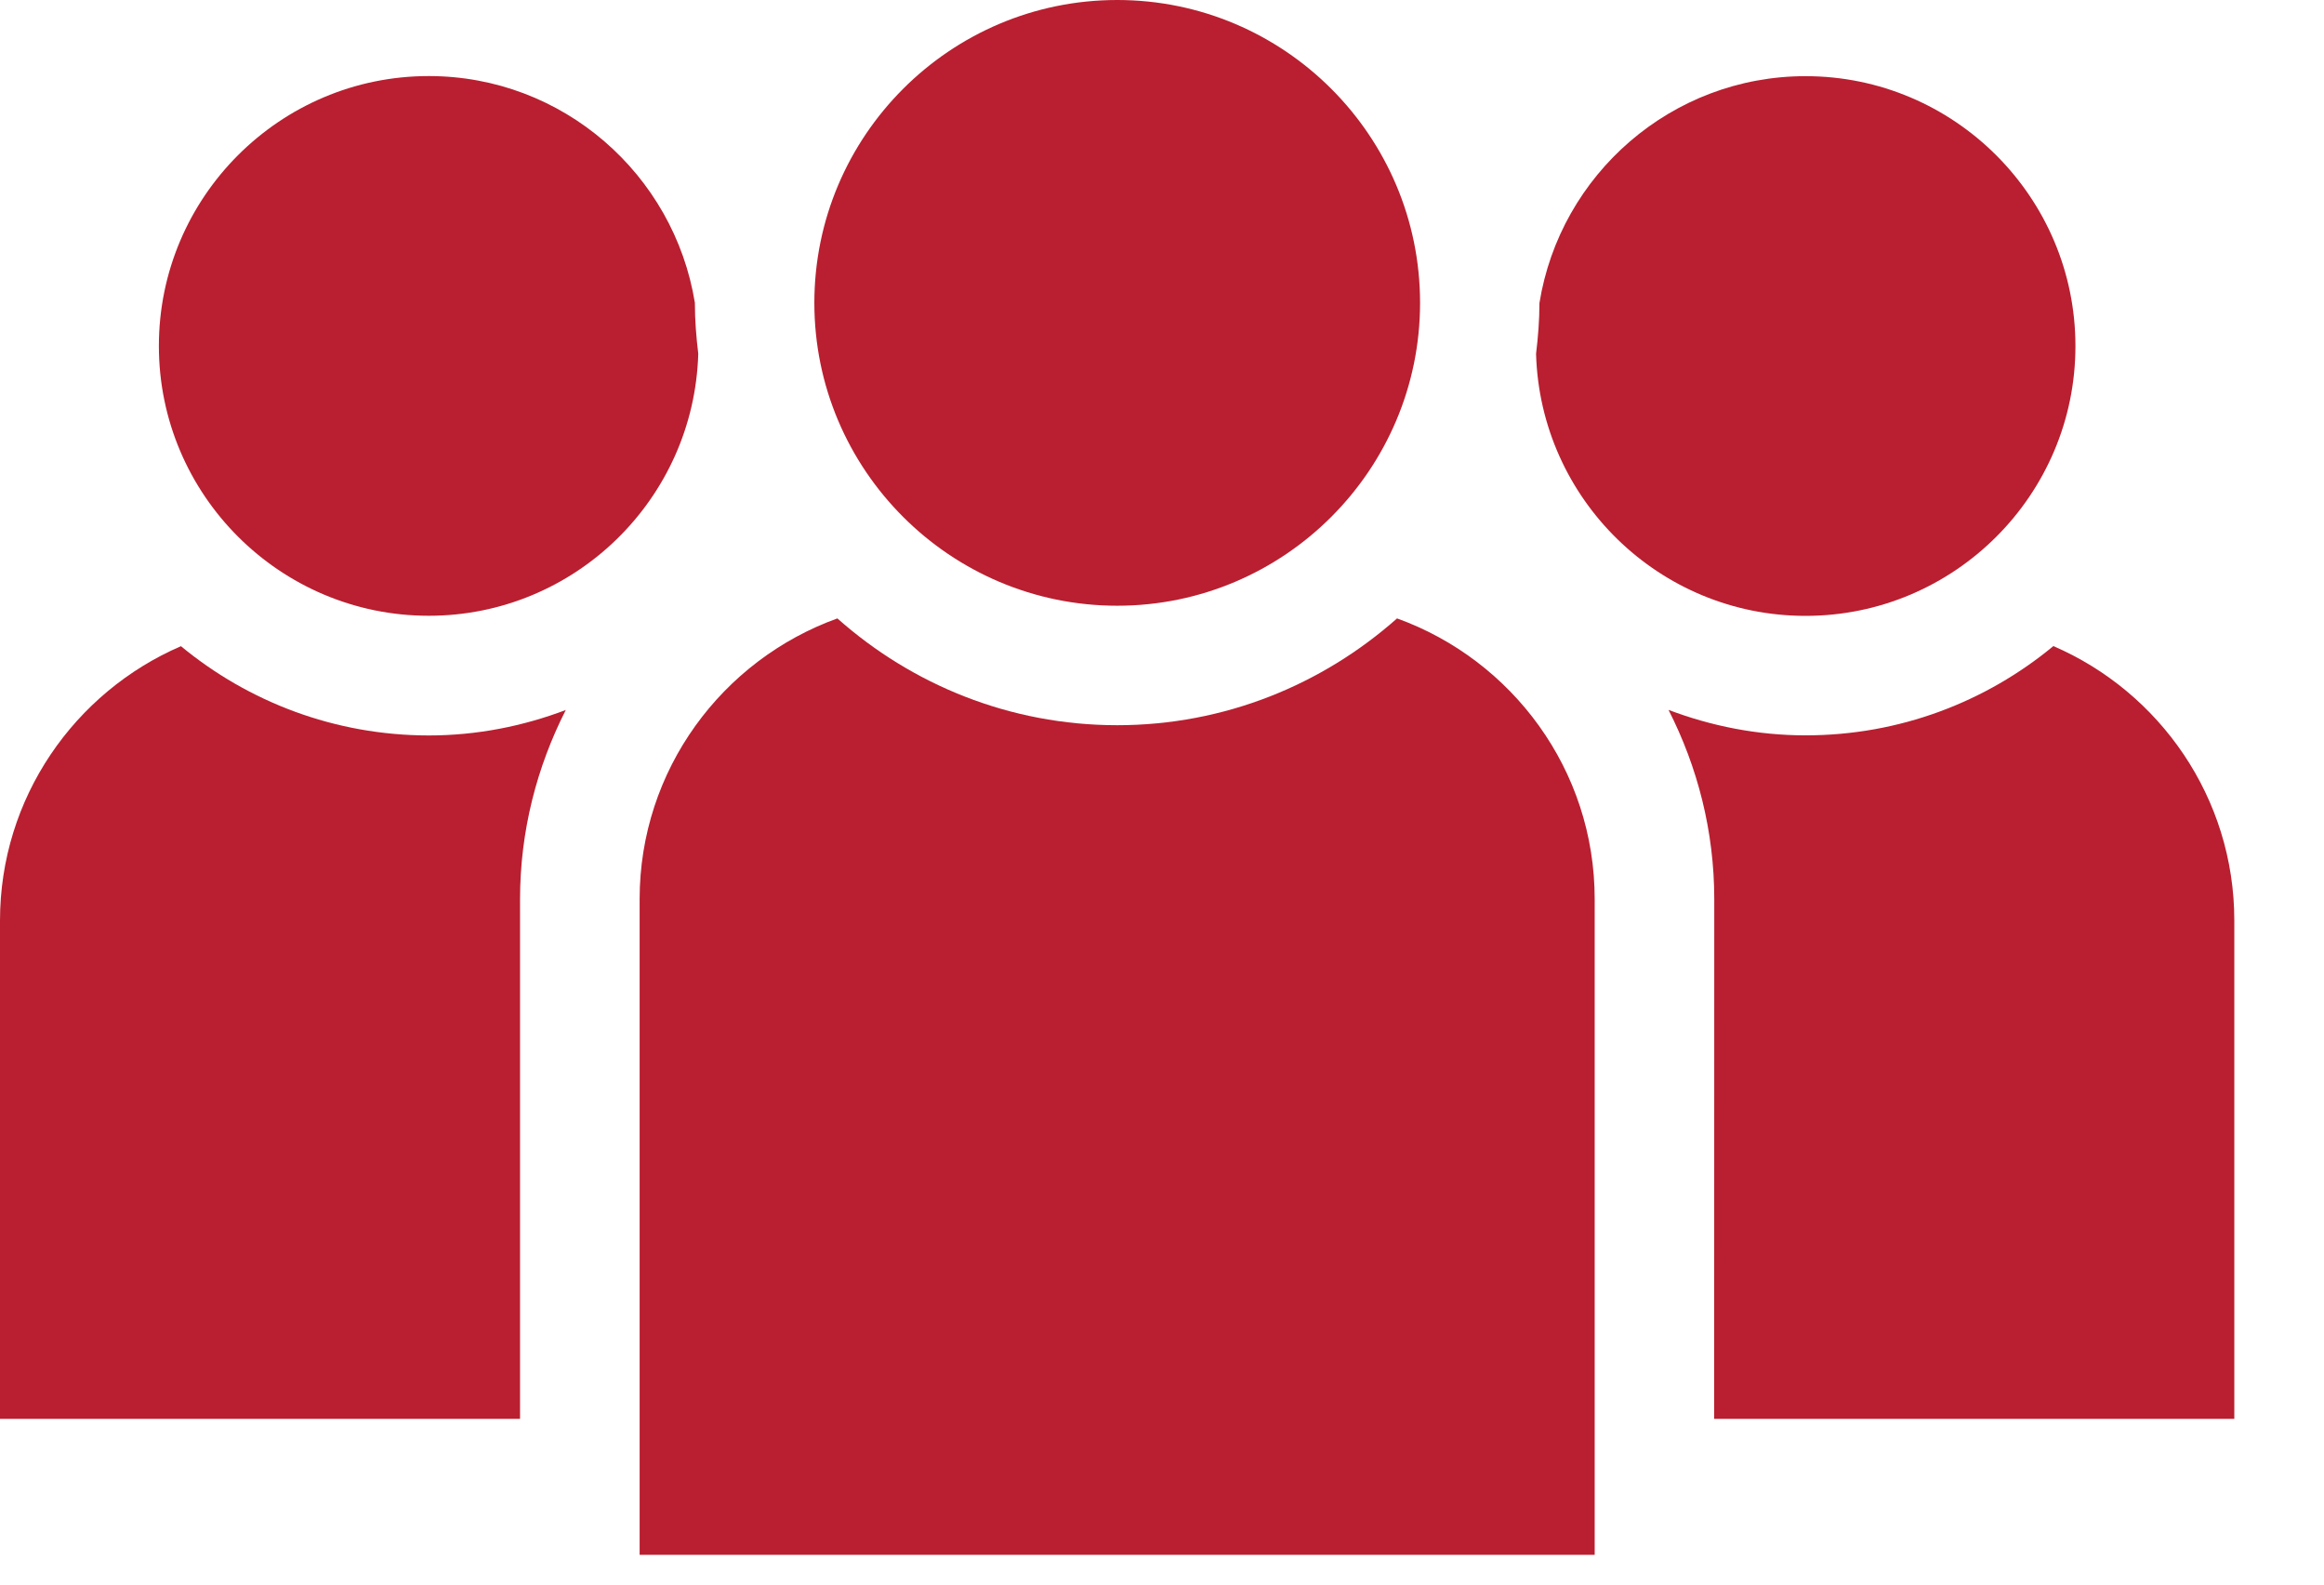 <svg width="22" height="15" viewBox="0 0 22 15" fill="none" xmlns="http://www.w3.org/2000/svg">
<path d="M10.576 5.734C12.157 5.734 13.443 4.447 13.443 2.867C13.443 1.286 12.157 1.56682e-08 10.576 1.56682e-08C8.995 -0 7.709 1.286 7.709 2.867C7.709 4.448 8.995 5.734 10.576 5.734Z" fill="#B91F30"/>
<path d="M13.225 5.854C12.518 6.481 11.592 6.865 10.576 6.865C9.559 6.865 8.633 6.481 7.927 5.854C6.837 6.247 6.055 7.288 6.055 8.512V14.718H15.096L15.096 8.512C15.097 7.288 14.314 6.247 13.225 5.854H13.225Z" fill="#B91F30"/>
<path d="M4.059 5.829C5.442 5.829 6.57 4.723 6.61 3.349C6.591 3.19 6.578 3.03 6.578 2.866V2.866C6.381 1.651 5.328 0.72 4.059 0.72C2.65 0.72 1.504 1.866 1.504 3.275C1.504 4.683 2.65 5.829 4.059 5.829L4.059 5.829Z" fill="#B91F30"/>
<path d="M1.713 6.117C0.707 6.551 0 7.552 0 8.715V13.431H4.923V8.512C4.923 7.867 5.082 7.26 5.356 6.721C4.952 6.874 4.516 6.962 4.058 6.962C3.168 6.961 2.351 6.644 1.713 6.117V6.117Z" fill="#B91F30"/>
<path d="M14.541 3.349C14.58 4.724 15.708 5.83 17.092 5.83C18.501 5.83 19.647 4.684 19.647 3.276C19.647 1.867 18.5 0.721 17.092 0.721C15.822 0.721 14.768 1.653 14.573 2.869C14.573 3.031 14.56 3.191 14.541 3.349H14.541Z" fill="#B91F30"/>
<path d="M19.438 6.116C18.8 6.644 17.983 6.961 17.093 6.961C16.636 6.961 16.199 6.873 15.795 6.72C16.069 7.258 16.228 7.866 16.228 8.511L16.227 13.431H21.151V8.714C21.151 7.551 20.444 6.55 19.438 6.116L19.438 6.116Z" fill="#B91F30"/>
</svg>
